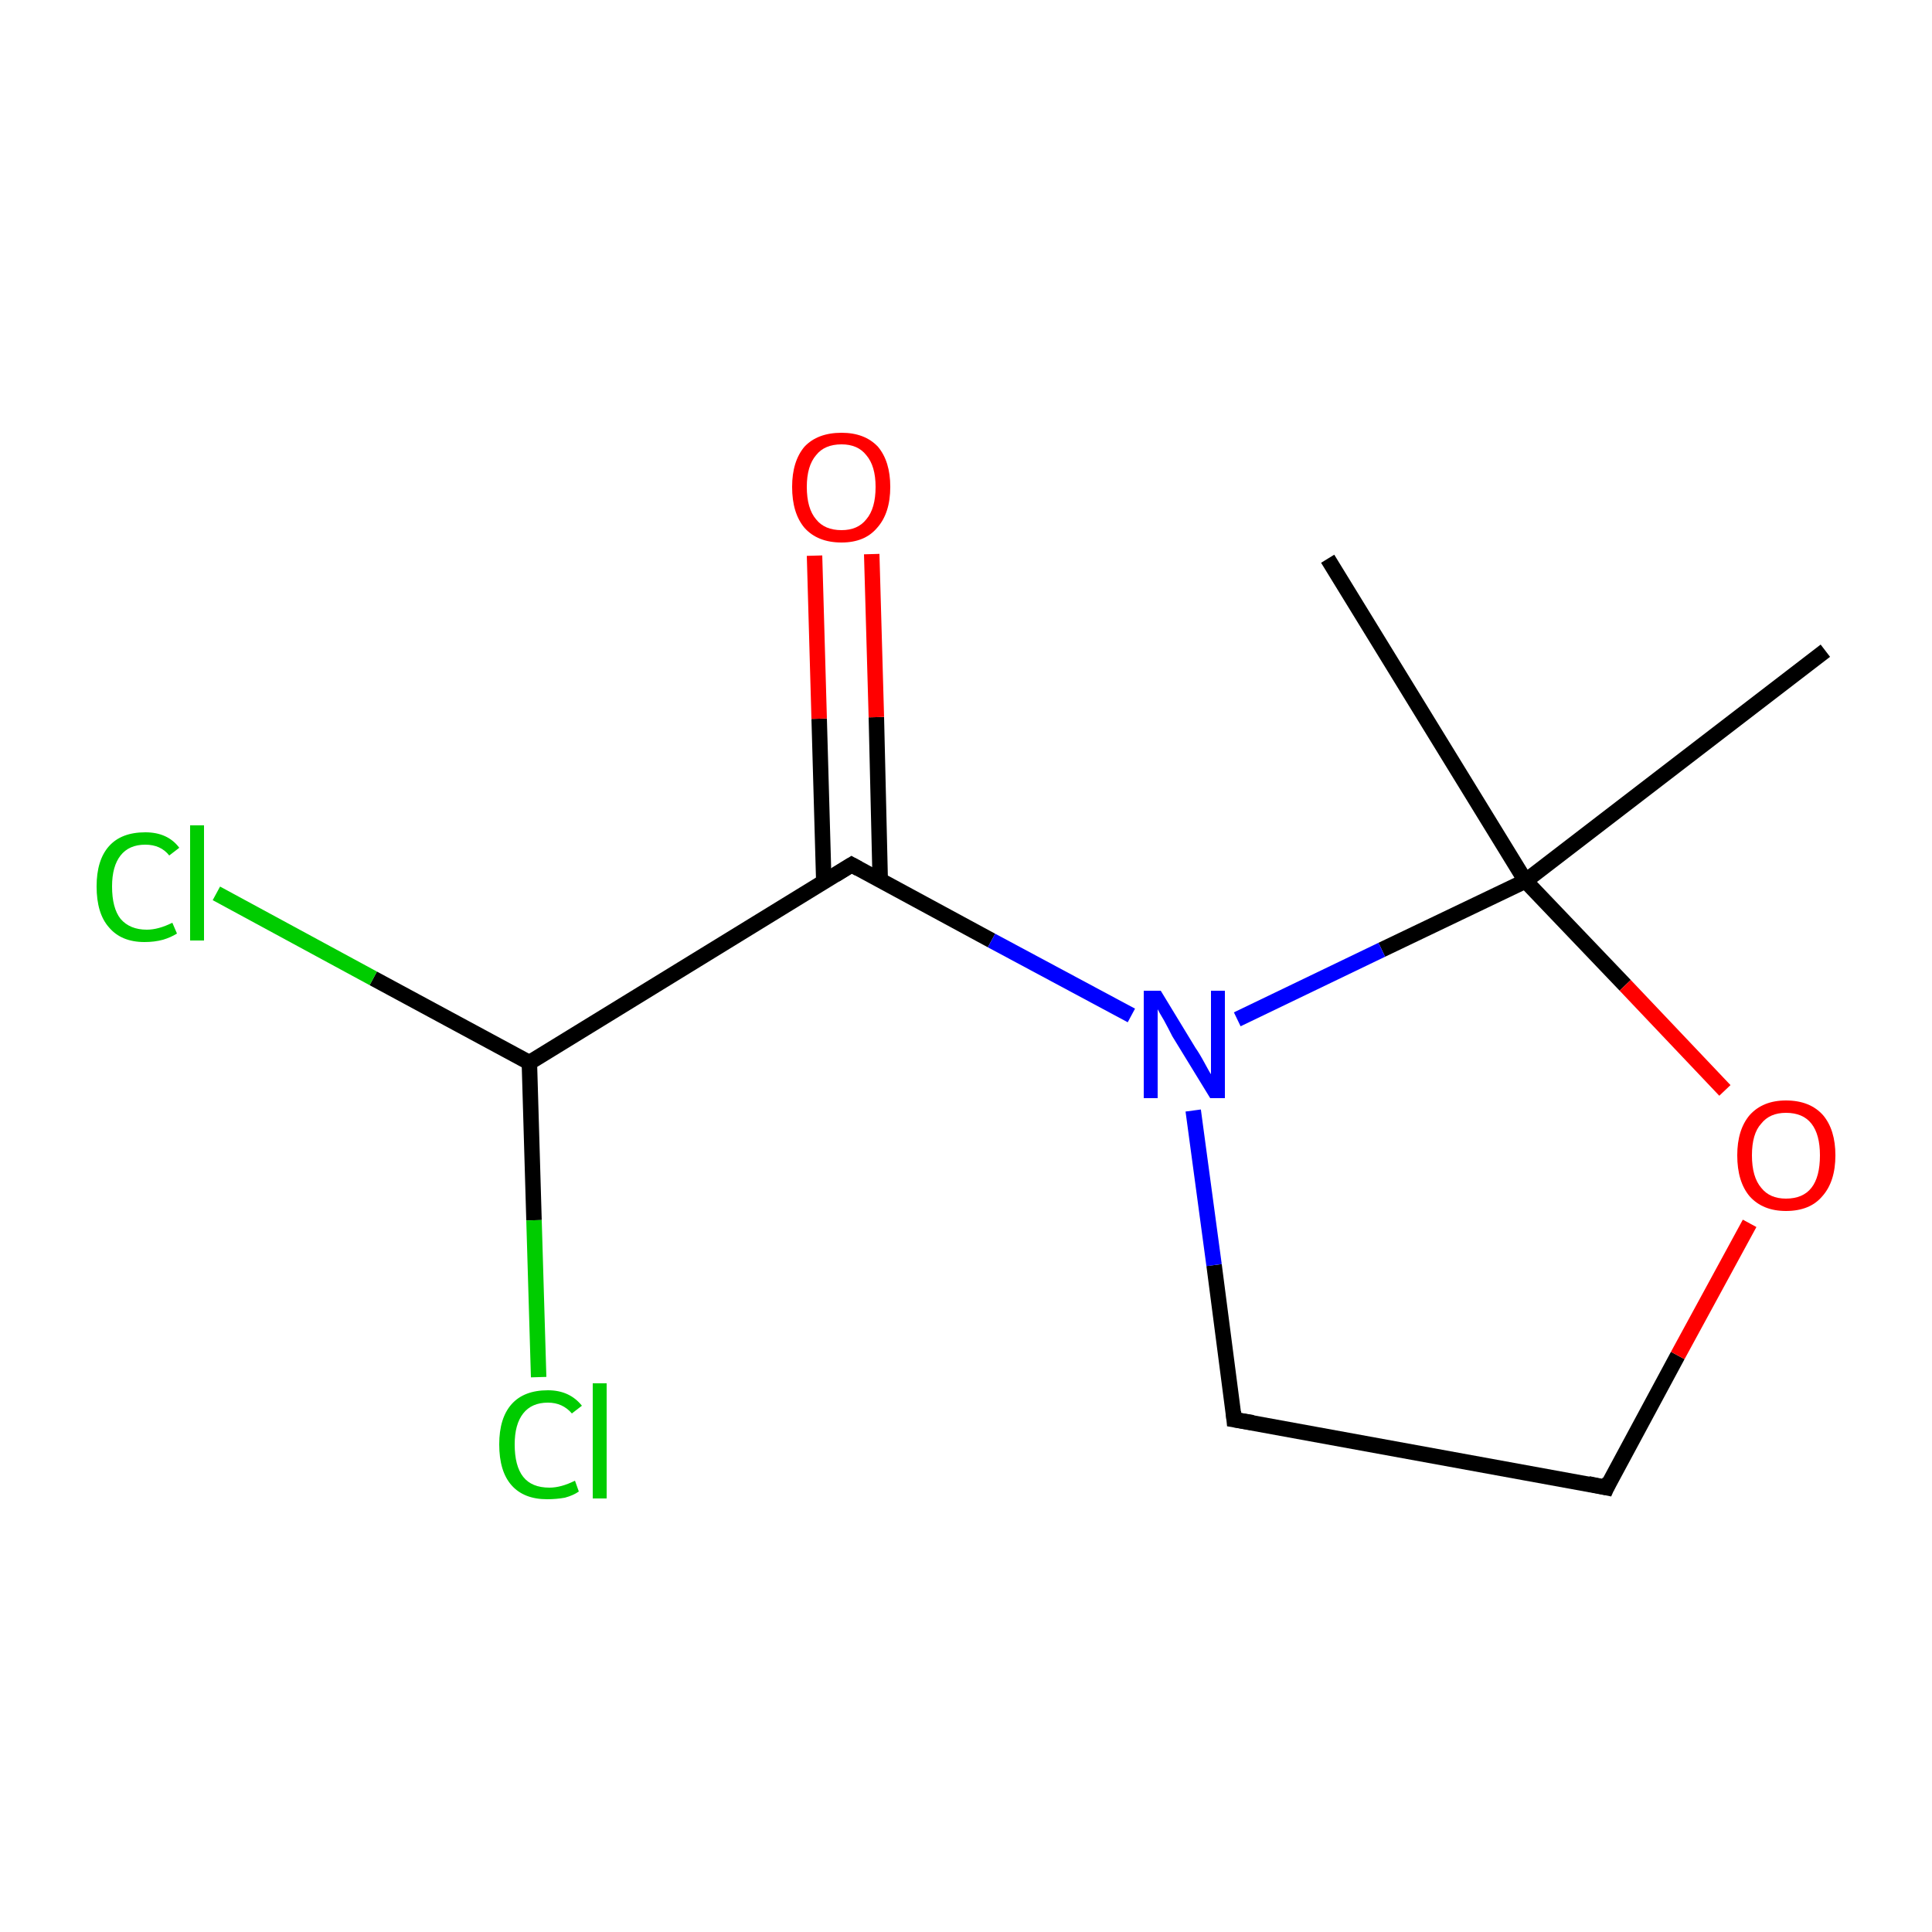 <?xml version='1.0' encoding='iso-8859-1'?>
<svg version='1.1' baseProfile='full'
              xmlns='http://www.w3.org/2000/svg'
                      xmlns:rdkit='http://www.rdkit.org/xml'
                      xmlns:xlink='http://www.w3.org/1999/xlink'
                  xml:space='preserve'
width='250px' height='250px' viewBox='0 0 250 250'>
<!-- END OF HEADER -->
<rect style='opacity:1.0;fill:#FFFFFF;stroke:none' width='250.0' height='250.0' x='0.0' y='0.0'> </rect>
<path class='bond-0 atom-0 atom-6' d='M 171.8,72.3 L 197.4,114.0' style='fill:none;fill-rule:evenodd;stroke:#000000;stroke-width:2.0px;stroke-linecap:butt;stroke-linejoin:miter;stroke-opacity:1' />
<path class='bond-1 atom-1 atom-6' d='M 236.2,84.2 L 197.4,114.0' style='fill:none;fill-rule:evenodd;stroke:#000000;stroke-width:2.0px;stroke-linecap:butt;stroke-linejoin:miter;stroke-opacity:1' />
<path class='bond-2 atom-2 atom-3' d='M 159.7,183.7 L 207.9,192.5' style='fill:none;fill-rule:evenodd;stroke:#000000;stroke-width:2.0px;stroke-linecap:butt;stroke-linejoin:miter;stroke-opacity:1' />
<path class='bond-3 atom-2 atom-9' d='M 159.7,183.7 L 157.1,163.7' style='fill:none;fill-rule:evenodd;stroke:#000000;stroke-width:2.0px;stroke-linecap:butt;stroke-linejoin:miter;stroke-opacity:1' />
<path class='bond-3 atom-2 atom-9' d='M 157.1,163.7 L 154.4,143.7' style='fill:none;fill-rule:evenodd;stroke:#0000FF;stroke-width:2.0px;stroke-linecap:butt;stroke-linejoin:miter;stroke-opacity:1' />
<path class='bond-4 atom-3 atom-11' d='M 207.9,192.5 L 217.1,175.4' style='fill:none;fill-rule:evenodd;stroke:#000000;stroke-width:2.0px;stroke-linecap:butt;stroke-linejoin:miter;stroke-opacity:1' />
<path class='bond-4 atom-3 atom-11' d='M 217.1,175.4 L 226.4,158.3' style='fill:none;fill-rule:evenodd;stroke:#FF0000;stroke-width:2.0px;stroke-linecap:butt;stroke-linejoin:miter;stroke-opacity:1' />
<path class='bond-5 atom-4 atom-5' d='M 68.5,137.5 L 110.2,111.9' style='fill:none;fill-rule:evenodd;stroke:#000000;stroke-width:2.0px;stroke-linecap:butt;stroke-linejoin:miter;stroke-opacity:1' />
<path class='bond-6 atom-4 atom-7' d='M 68.5,137.5 L 48.3,126.6' style='fill:none;fill-rule:evenodd;stroke:#000000;stroke-width:2.0px;stroke-linecap:butt;stroke-linejoin:miter;stroke-opacity:1' />
<path class='bond-6 atom-4 atom-7' d='M 48.3,126.6 L 28.0,115.6' style='fill:none;fill-rule:evenodd;stroke:#00CC00;stroke-width:2.0px;stroke-linecap:butt;stroke-linejoin:miter;stroke-opacity:1' />
<path class='bond-7 atom-4 atom-8' d='M 68.5,137.5 L 69.1,157.9' style='fill:none;fill-rule:evenodd;stroke:#000000;stroke-width:2.0px;stroke-linecap:butt;stroke-linejoin:miter;stroke-opacity:1' />
<path class='bond-7 atom-4 atom-8' d='M 69.1,157.9 L 69.7,178.2' style='fill:none;fill-rule:evenodd;stroke:#00CC00;stroke-width:2.0px;stroke-linecap:butt;stroke-linejoin:miter;stroke-opacity:1' />
<path class='bond-8 atom-5 atom-9' d='M 110.2,111.9 L 128.3,121.7' style='fill:none;fill-rule:evenodd;stroke:#000000;stroke-width:2.0px;stroke-linecap:butt;stroke-linejoin:miter;stroke-opacity:1' />
<path class='bond-8 atom-5 atom-9' d='M 128.3,121.7 L 146.4,131.4' style='fill:none;fill-rule:evenodd;stroke:#0000FF;stroke-width:2.0px;stroke-linecap:butt;stroke-linejoin:miter;stroke-opacity:1' />
<path class='bond-9 atom-5 atom-10' d='M 113.9,113.9 L 113.4,92.8' style='fill:none;fill-rule:evenodd;stroke:#000000;stroke-width:2.0px;stroke-linecap:butt;stroke-linejoin:miter;stroke-opacity:1' />
<path class='bond-9 atom-5 atom-10' d='M 113.4,92.8 L 112.8,71.7' style='fill:none;fill-rule:evenodd;stroke:#FF0000;stroke-width:2.0px;stroke-linecap:butt;stroke-linejoin:miter;stroke-opacity:1' />
<path class='bond-9 atom-5 atom-10' d='M 106.6,114.1 L 106.0,93.0' style='fill:none;fill-rule:evenodd;stroke:#000000;stroke-width:2.0px;stroke-linecap:butt;stroke-linejoin:miter;stroke-opacity:1' />
<path class='bond-9 atom-5 atom-10' d='M 106.0,93.0 L 105.4,71.9' style='fill:none;fill-rule:evenodd;stroke:#FF0000;stroke-width:2.0px;stroke-linecap:butt;stroke-linejoin:miter;stroke-opacity:1' />
<path class='bond-10 atom-6 atom-9' d='M 197.4,114.0 L 178.8,122.9' style='fill:none;fill-rule:evenodd;stroke:#000000;stroke-width:2.0px;stroke-linecap:butt;stroke-linejoin:miter;stroke-opacity:1' />
<path class='bond-10 atom-6 atom-9' d='M 178.8,122.9 L 160.1,131.9' style='fill:none;fill-rule:evenodd;stroke:#0000FF;stroke-width:2.0px;stroke-linecap:butt;stroke-linejoin:miter;stroke-opacity:1' />
<path class='bond-11 atom-6 atom-11' d='M 197.4,114.0 L 210.3,127.5' style='fill:none;fill-rule:evenodd;stroke:#000000;stroke-width:2.0px;stroke-linecap:butt;stroke-linejoin:miter;stroke-opacity:1' />
<path class='bond-11 atom-6 atom-11' d='M 210.3,127.5 L 223.2,141.1' style='fill:none;fill-rule:evenodd;stroke:#FF0000;stroke-width:2.0px;stroke-linecap:butt;stroke-linejoin:miter;stroke-opacity:1' />
<path d='M 162.1,184.1 L 159.7,183.7 L 159.6,182.7' style='fill:none;stroke:#000000;stroke-width:2.0px;stroke-linecap:butt;stroke-linejoin:miter;stroke-opacity:1;' />
<path d='M 205.5,192.0 L 207.9,192.5 L 208.3,191.6' style='fill:none;stroke:#000000;stroke-width:2.0px;stroke-linecap:butt;stroke-linejoin:miter;stroke-opacity:1;' />
<path d='M 108.1,113.2 L 110.2,111.9 L 111.1,112.4' style='fill:none;stroke:#000000;stroke-width:2.0px;stroke-linecap:butt;stroke-linejoin:miter;stroke-opacity:1;' />
<path class='atom-7' d='M 12.5 114.7
Q 12.5 111.3, 14.1 109.5
Q 15.7 107.7, 18.8 107.7
Q 21.7 107.7, 23.2 109.7
L 21.9 110.7
Q 20.8 109.3, 18.8 109.3
Q 16.7 109.3, 15.6 110.7
Q 14.5 112.1, 14.5 114.7
Q 14.5 117.5, 15.6 118.9
Q 16.8 120.3, 19.0 120.3
Q 20.5 120.3, 22.3 119.4
L 22.9 120.8
Q 22.1 121.3, 21.1 121.6
Q 20.0 121.9, 18.7 121.9
Q 15.7 121.9, 14.1 120.0
Q 12.5 118.2, 12.5 114.7
' fill='#00CC00'/>
<path class='atom-7' d='M 24.6 106.8
L 26.4 106.8
L 26.4 121.7
L 24.6 121.7
L 24.6 106.8
' fill='#00CC00'/>
<path class='atom-8' d='M 64.6 186.9
Q 64.6 183.5, 66.2 181.7
Q 67.8 179.9, 70.9 179.9
Q 73.7 179.9, 75.3 181.9
L 74.0 182.9
Q 72.8 181.5, 70.9 181.5
Q 68.8 181.5, 67.7 182.9
Q 66.6 184.3, 66.6 186.9
Q 66.6 189.7, 67.7 191.1
Q 68.8 192.5, 71.1 192.5
Q 72.6 192.5, 74.4 191.6
L 74.9 193.0
Q 74.2 193.5, 73.1 193.8
Q 72.0 194.0, 70.8 194.0
Q 67.8 194.0, 66.2 192.2
Q 64.6 190.4, 64.6 186.9
' fill='#00CC00'/>
<path class='atom-8' d='M 76.7 179.0
L 78.5 179.0
L 78.5 193.9
L 76.7 193.9
L 76.7 179.0
' fill='#00CC00'/>
<path class='atom-9' d='M 150.2 128.2
L 154.7 135.6
Q 155.2 136.3, 155.9 137.6
Q 156.6 138.9, 156.7 139.0
L 156.7 128.2
L 158.5 128.2
L 158.5 142.1
L 156.6 142.1
L 151.7 134.1
Q 151.2 133.1, 150.6 132.0
Q 150.0 131.0, 149.8 130.6
L 149.8 142.1
L 148.0 142.1
L 148.0 128.2
L 150.2 128.2
' fill='#0000FF'/>
<path class='atom-10' d='M 102.5 63.0
Q 102.5 59.7, 104.1 57.8
Q 105.8 56.0, 108.9 56.0
Q 111.9 56.0, 113.6 57.8
Q 115.2 59.7, 115.2 63.0
Q 115.2 66.4, 113.5 68.3
Q 111.9 70.2, 108.9 70.2
Q 105.8 70.2, 104.1 68.3
Q 102.5 66.4, 102.5 63.0
M 108.9 68.6
Q 111.0 68.6, 112.1 67.2
Q 113.3 65.8, 113.3 63.0
Q 113.3 60.3, 112.1 58.9
Q 111.0 57.5, 108.9 57.5
Q 106.7 57.5, 105.6 58.9
Q 104.4 60.3, 104.4 63.0
Q 104.4 65.8, 105.6 67.2
Q 106.7 68.6, 108.9 68.6
' fill='#FF0000'/>
<path class='atom-11' d='M 224.8 149.5
Q 224.8 146.2, 226.4 144.3
Q 228.1 142.4, 231.1 142.4
Q 234.2 142.4, 235.9 144.3
Q 237.5 146.2, 237.5 149.5
Q 237.5 152.9, 235.8 154.8
Q 234.2 156.7, 231.1 156.7
Q 228.1 156.7, 226.4 154.8
Q 224.8 152.9, 224.8 149.5
M 231.1 155.1
Q 233.3 155.1, 234.4 153.7
Q 235.5 152.3, 235.5 149.5
Q 235.5 146.8, 234.4 145.4
Q 233.3 144.0, 231.1 144.0
Q 229.0 144.0, 227.9 145.4
Q 226.7 146.7, 226.7 149.5
Q 226.7 152.3, 227.9 153.7
Q 229.0 155.1, 231.1 155.1
' fill='#FF0000'/>
</svg>

